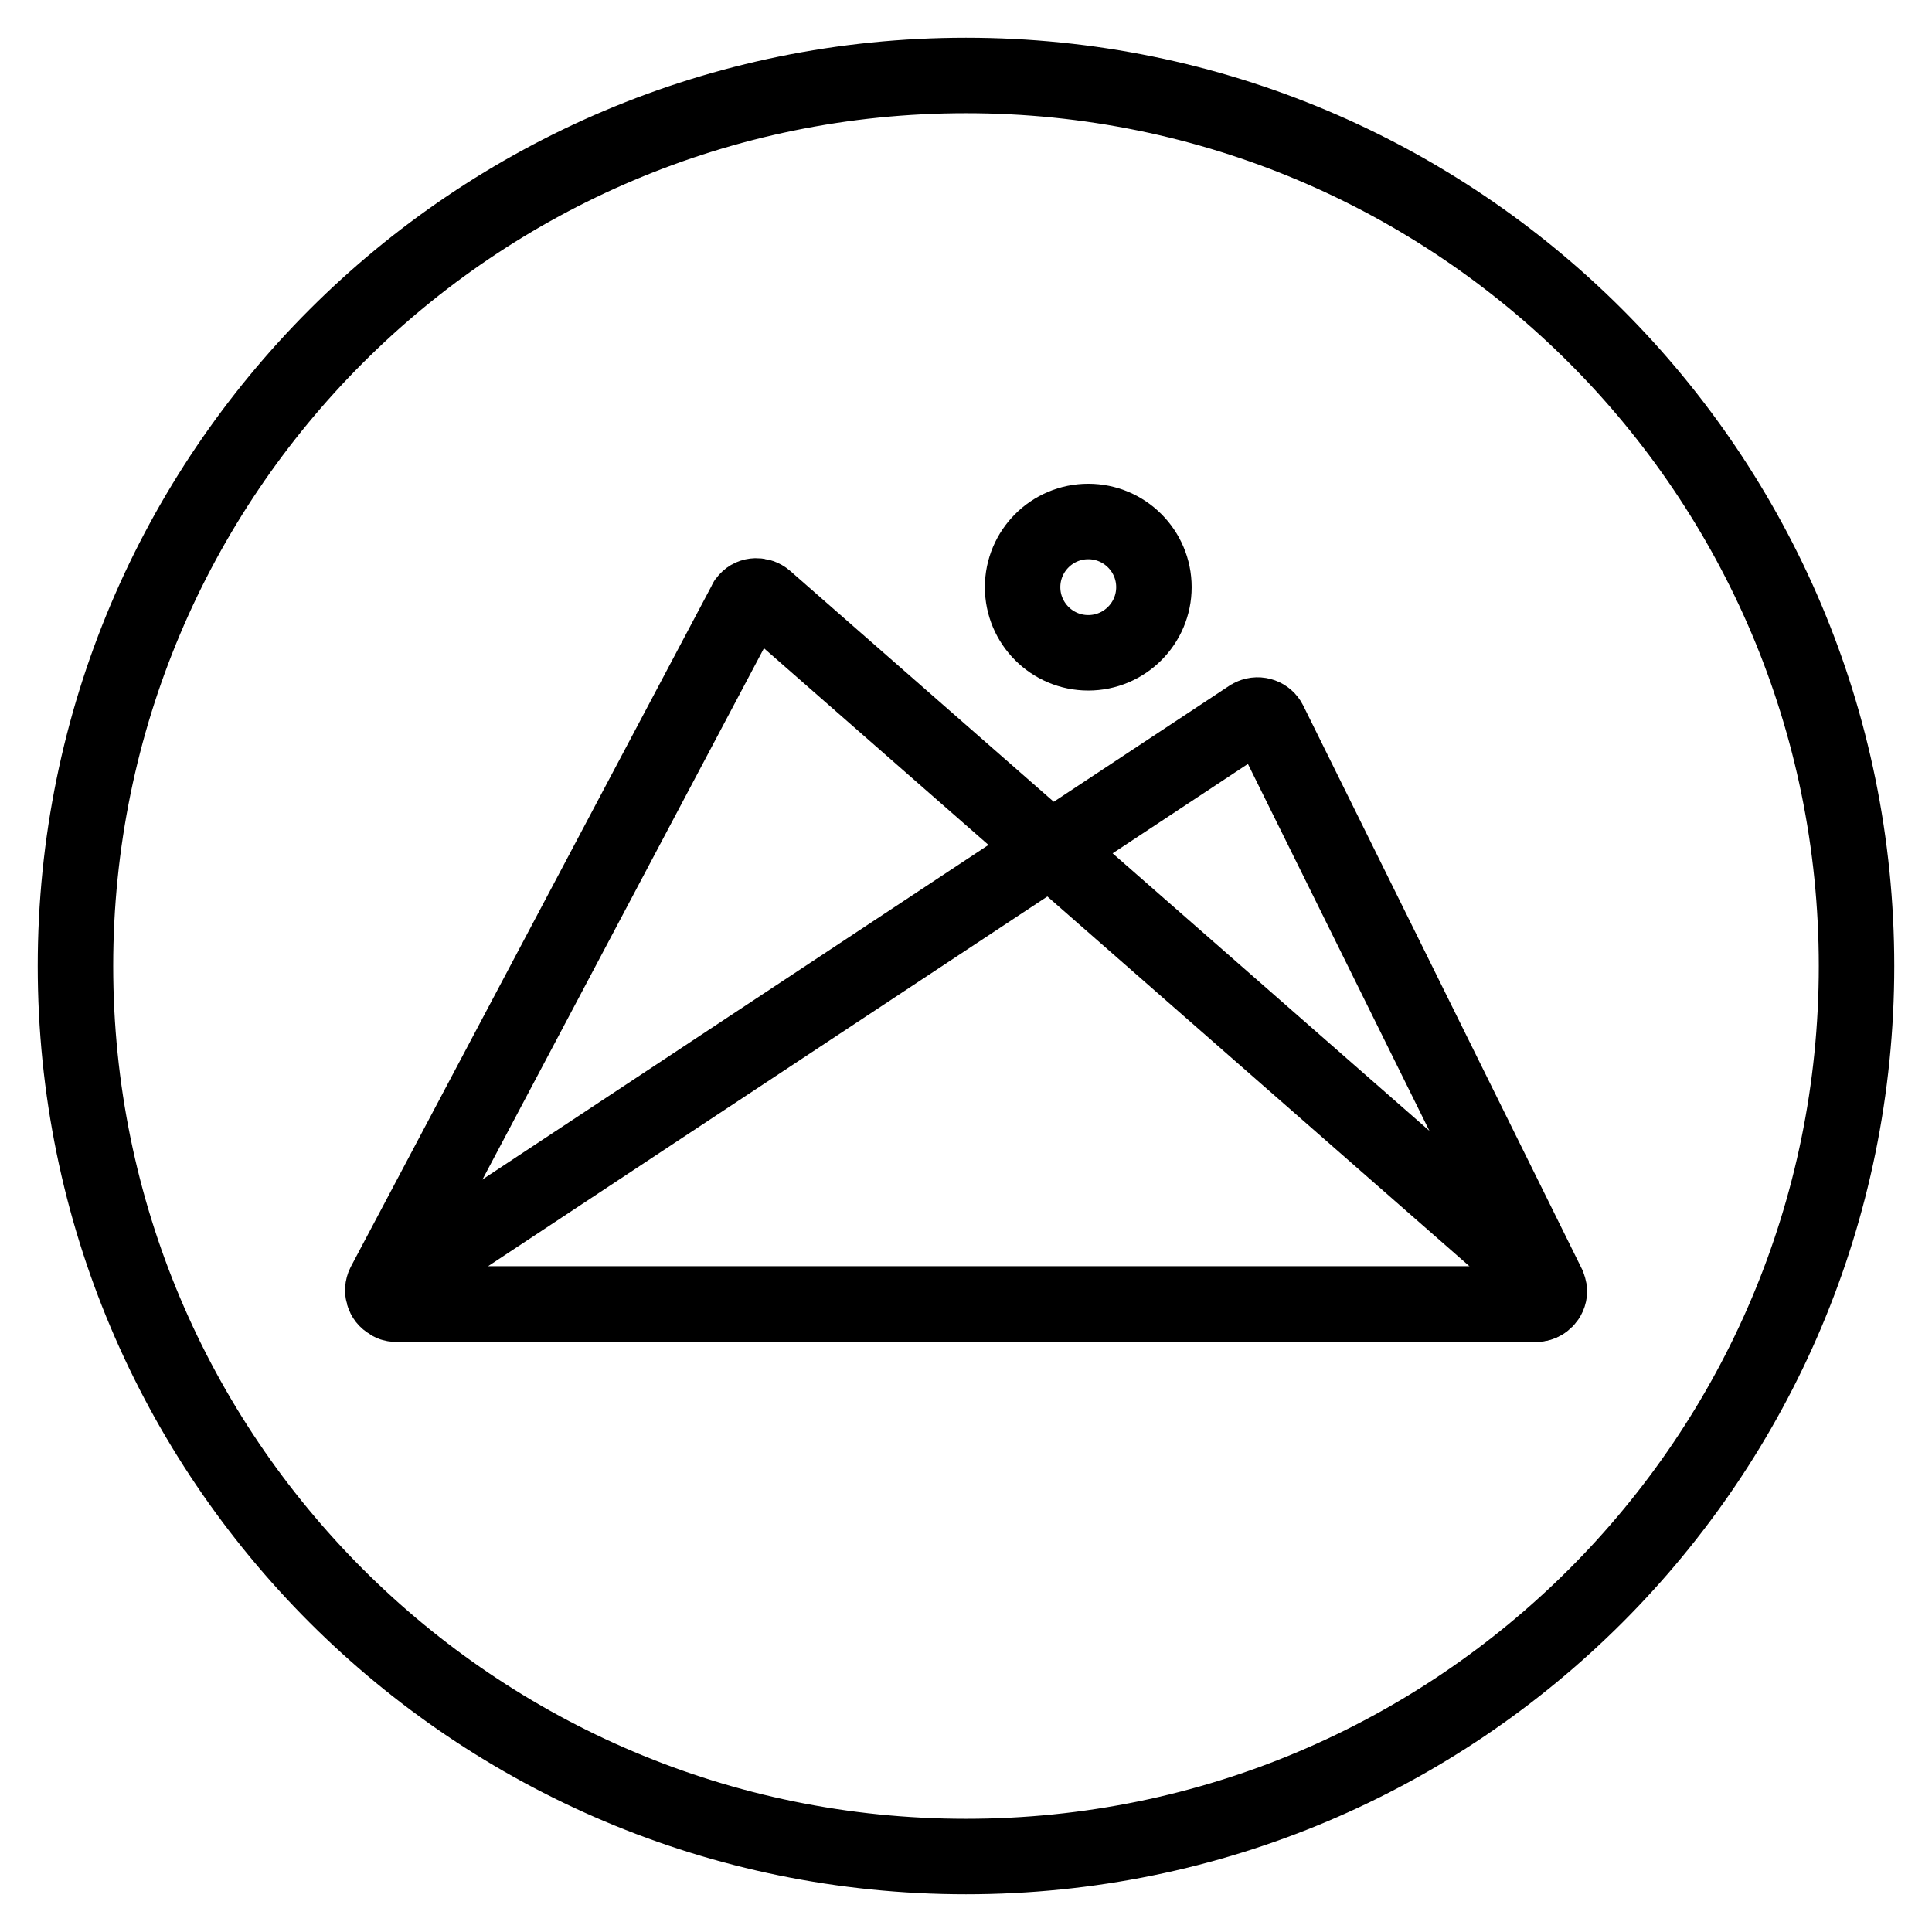 <?xml version="1.0" encoding="utf-8"?>
<!-- Svg Vector Icons : http://www.onlinewebfonts.com/icon -->
<!DOCTYPE svg PUBLIC "-//W3C//DTD SVG 1.1//EN" "http://www.w3.org/Graphics/SVG/1.1/DTD/svg11.dtd">
<svg version="1.1" xmlns="http://www.w3.org/2000/svg" xmlns:xlink="http://www.w3.org/1999/xlink" x="0px" y="0px" viewBox="0 0 256 256" enable-background="new 0 0 256 256" xml:space="preserve">
<g> <path stroke-width="10" fill-opacity="0" stroke="#000000"  d="M10,128c0,65.2,52.8,118,118,118c65.2,0,118-52.8,118-118c0-65.2-52.8-118-118-118C62.8,10,10,62.8,10,128z "/> <path stroke-width="10" fill-opacity="0" stroke="#000000"  d="M53.6,172.8h150c0.9,0,1.7-0.8,1.7-1.7c0-0.3-0.1-0.5-0.2-0.8l-36.9-74.6c-0.4-0.8-1.4-1.2-2.3-0.8 c-0.1,0-0.1,0.1-0.2,0.1L52.7,169.7c-0.8,0.5-1,1.6-0.5,2.4C52.5,172.5,53,172.8,53.6,172.8L53.6,172.8z"/> <path stroke-width="10" fill-opacity="0" stroke="#000000"  d="M52.4,172.8h151.1c0.9,0,1.7-0.8,1.7-1.7c0-0.5-0.2-1-0.6-1.3L101.4,79.4c-0.7-0.6-1.8-0.6-2.4,0.1 c-0.1,0.1-0.2,0.2-0.2,0.3l-47.9,90.4c-0.4,0.8-0.1,1.9,0.7,2.3C51.8,172.7,52.1,172.8,52.4,172.8L52.4,172.8z"/> <path stroke-width="10" fill-opacity="0" stroke="#000000"  d="M135.5,77.8c0,4.8,3.9,8.7,8.7,8.7c4.8,0,8.7-3.9,8.7-8.7c0-4.8-3.9-8.7-8.7-8.7 C139.4,69.1,135.5,73,135.5,77.8z"/></g>
</svg>